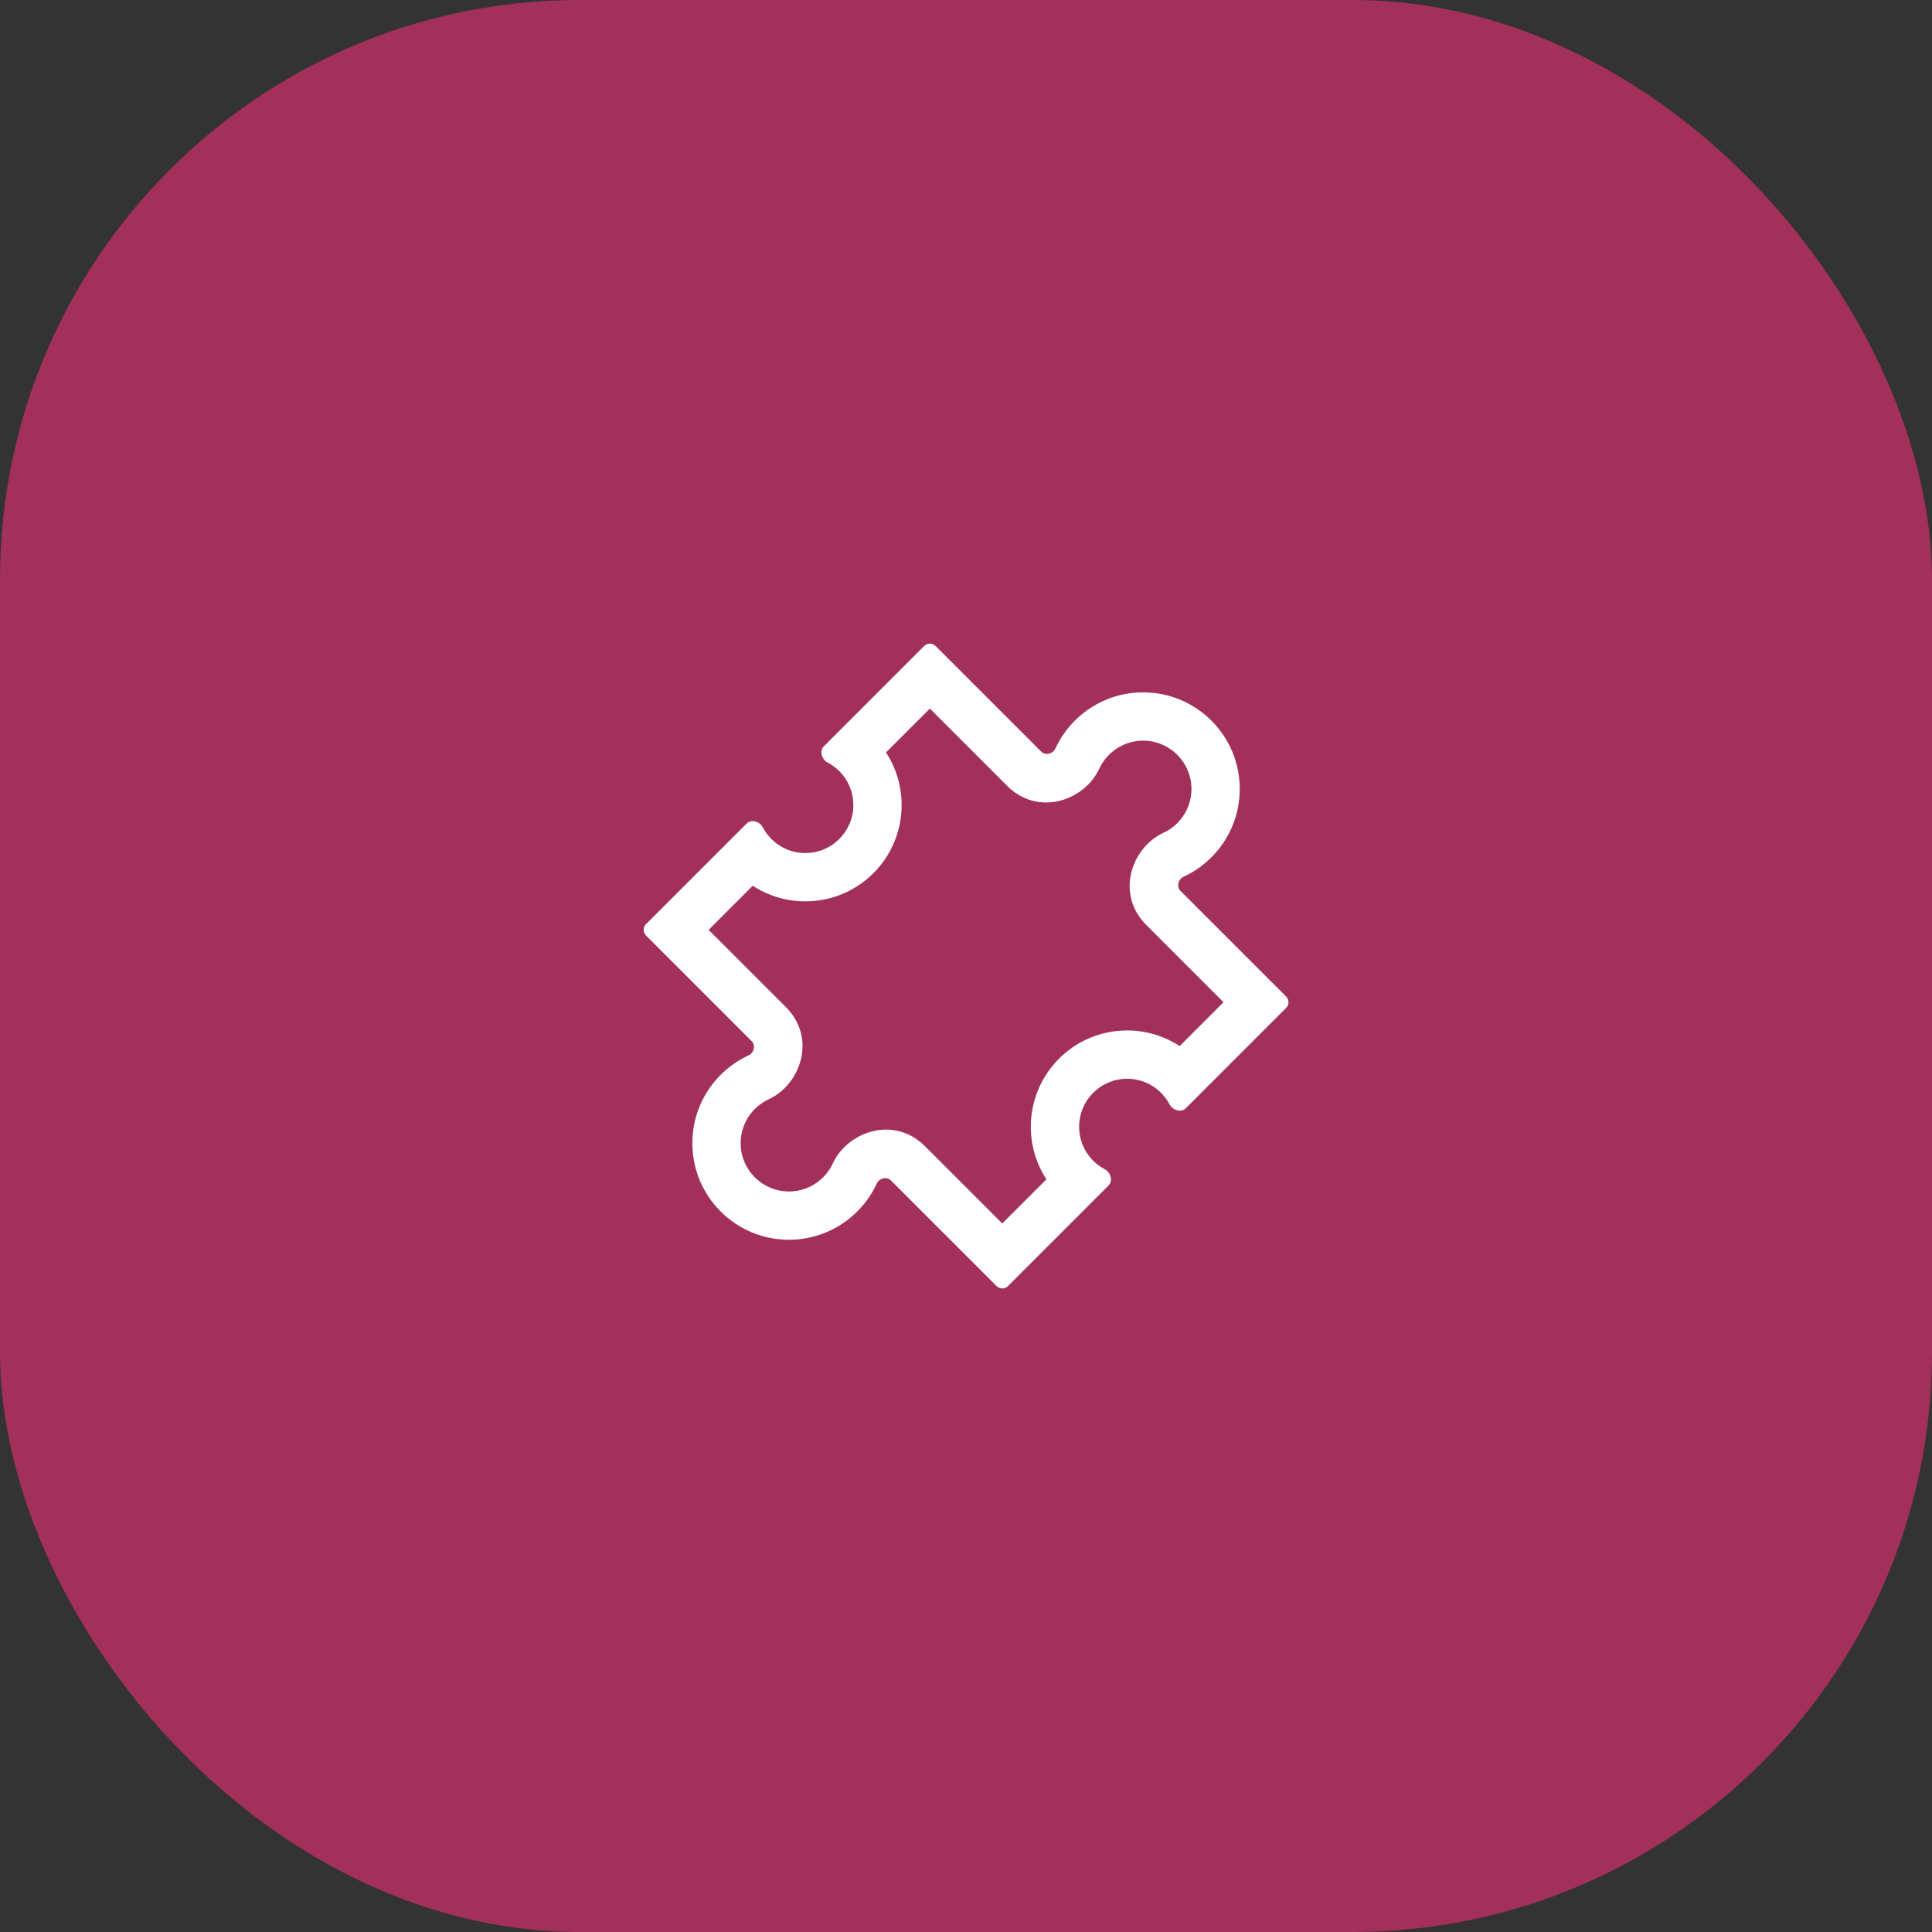 <svg width="80" height="80" viewBox="0 0 80 80" fill="none" xmlns="http://www.w3.org/2000/svg">
<rect x="0" y="0" width="80" height="80" fill="#333333" stroke="none"/>
<rect width="80" height="80" rx="24" fill="#A3305A"/>
<path fill-rule="evenodd" clip-rule="evenodd" d="M41.971 29.98L38.74 26.749C38.61 26.619 38.398 26.619 38.268 26.749L35.208 29.809L35.208 29.809L35.189 29.828L34.113 30.904C33.919 31.098 34.028 31.449 34.271 31.576C34.903 31.908 35.335 32.572 35.335 33.336C35.335 34.434 34.445 35.323 33.348 35.323C32.583 35.323 31.92 34.892 31.587 34.259C31.46 34.017 31.109 33.908 30.916 34.101L29.839 35.178L29.821 35.196L29.821 35.196L26.75 38.267C26.62 38.397 26.62 38.608 26.75 38.738L29.982 41.97L29.988 41.976L30.379 42.368L31.122 43.11C31.3 43.288 31.224 43.596 30.995 43.702C29.622 44.336 28.669 45.725 28.669 47.336C28.669 49.545 30.459 51.336 32.669 51.336C34.28 51.336 35.669 50.383 36.303 49.01C36.408 48.781 36.716 48.705 36.895 48.883L37.637 49.626L38.028 50.017L38.034 50.023L41.266 53.254C41.396 53.384 41.607 53.384 41.737 53.254L44.809 50.183L44.826 50.165L45.904 49.087C46.097 48.894 45.989 48.543 45.746 48.416C45.114 48.083 44.684 47.42 44.684 46.656C44.684 45.559 45.573 44.669 46.67 44.669C47.434 44.669 48.097 45.1 48.43 45.732C48.557 45.974 48.908 46.083 49.102 45.89L50.179 44.812L50.197 44.795L53.255 41.736C53.386 41.606 53.386 41.395 53.255 41.264L50.025 38.034L50.019 38.028L49.629 37.638L48.885 36.894C48.707 36.716 48.783 36.408 49.012 36.302C50.383 35.668 51.335 34.28 51.335 32.669C51.335 30.46 49.544 28.669 47.335 28.669C45.725 28.669 44.337 29.621 43.702 30.993C43.597 31.222 43.289 31.298 43.111 31.12L42.367 30.375L41.977 29.986L41.971 29.98ZM48.847 43.316L50.663 41.5L47.471 38.308C46.162 36.999 46.876 35.086 48.172 34.487C48.863 34.168 49.335 33.472 49.335 32.669C49.335 31.565 48.44 30.669 47.335 30.669C46.533 30.669 45.837 31.142 45.518 31.832C44.919 33.129 43.005 33.843 41.697 32.534L38.504 29.341L36.687 31.158C37.096 31.784 37.335 32.532 37.335 33.336C37.335 35.538 35.55 37.323 33.348 37.323C32.543 37.323 31.795 37.085 31.17 36.676L29.343 38.503L32.536 41.696C33.846 43.006 33.13 44.92 31.833 45.518C31.142 45.837 30.669 46.533 30.669 47.336C30.669 48.441 31.564 49.336 32.669 49.336C33.471 49.336 34.168 48.863 34.487 48.172C35.085 46.875 36.999 46.159 38.309 47.469L41.502 50.661L43.33 48.833C42.922 48.208 42.684 47.46 42.684 46.656C42.684 44.454 44.468 42.669 46.67 42.669C47.474 42.669 48.222 42.907 48.847 43.316Z" fill="white"/>
</svg>

